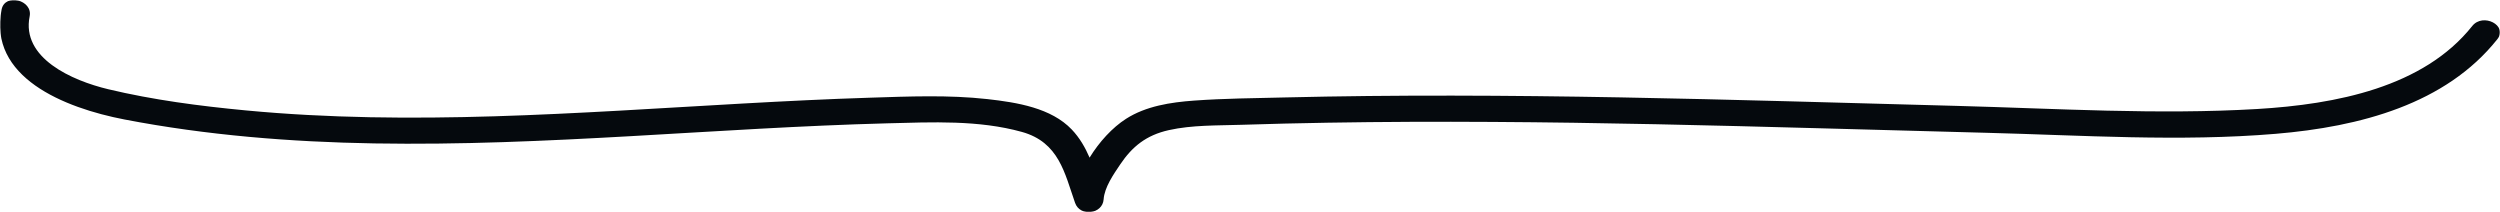 <?xml version="1.0" encoding="UTF-8"?>
<svg width="1037px" height="88px" viewBox="0 0 1037 88" version="1.1" xmlns="http://www.w3.org/2000/svg" xmlns:xlink="http://www.w3.org/1999/xlink">
    <title>Icon-04</title>
    <defs>
        <filter color-interpolation-filters="auto" id="filter-1">
            <feColorMatrix in="SourceGraphic" type="matrix" values="0 0 0 0 1 0 0 0 0 1 0 0 0 0 1 0 0 0 1 0"></feColorMatrix>
        </filter>
        <polygon id="path-2" points="0 0 1037 0 1037 88 0 88"></polygon>
    </defs>
    <g id="Icon-04" stroke="none" stroke-width="1" fill="none" fill-rule="evenodd">
        <g filter="url(#filter-1)" id="Group-3-Copy">
            <g>
                <mask id="mask-3" fill="white">
                    <use xlink:href="#path-2"></use>
                </mask>
                <g id="Clip-2"></g>
                <path d="M1025.478,10.796 C1005.287,36.201 968.984,43.275 936.297,45.215 C894.981,47.667 852.993,45.015 811.655,43.92 C718.716,41.457 625.719,38.156 532.729,40.423 C520.298,40.726 507.784,40.829 495.386,41.72 C485.503,42.432 475.331,44.009 467.079,49.287 C461.429,52.902 455.962,58.844 451.96,65.389 C450.136,61.176 447.851,57.174 444.571,53.73 C436.042,44.775 421.929,42.486 409.566,41.106 C393.439,39.308 377.043,40.01 360.849,40.524 C343.327,41.078 325.821,41.956 308.324,42.932 C239.679,46.764 170.575,52.307 101.907,45.79 C82.816,43.978 63.488,41.452 44.91,37.014 C29.754,33.392 8.809,24.055 12.298,6.798 C13.678,-0.024 2.059,-2.949 0.671,3.916 C-5.015,32.03 26.599,44.746 51.676,49.568 C85.711,56.115 120.55,58.899 155.309,59.492 C226.392,60.703 297.15,53.019 368.131,51.152 C386.605,50.666 405.992,49.743 423.875,54.719 C439.28,59.005 441.62,71.821 445.94,84.151 C448.018,90.085 457.361,88.809 457.783,82.709 C458.128,77.707 461.859,72.363 464.683,68.171 C469.63,60.829 475.423,56.073 484.849,53.971 C494.482,51.823 504.878,52.091 514.744,51.773 C526.732,51.385 538.724,51.098 550.718,50.895 C596.199,50.126 641.693,50.59 687.167,51.534 C732.671,52.48 778.159,53.908 823.655,55.074 C863.493,56.094 904.17,58.847 943.941,55.51 C979.015,52.568 1014.518,43.158 1035.89,16.268 C1040.409,10.582 1029.956,5.161 1025.478,10.796" id="Fill-1" fill="#05090D" mask="url(#mask-3)"></path>
            </g>
        </g>
    </g>
</svg>